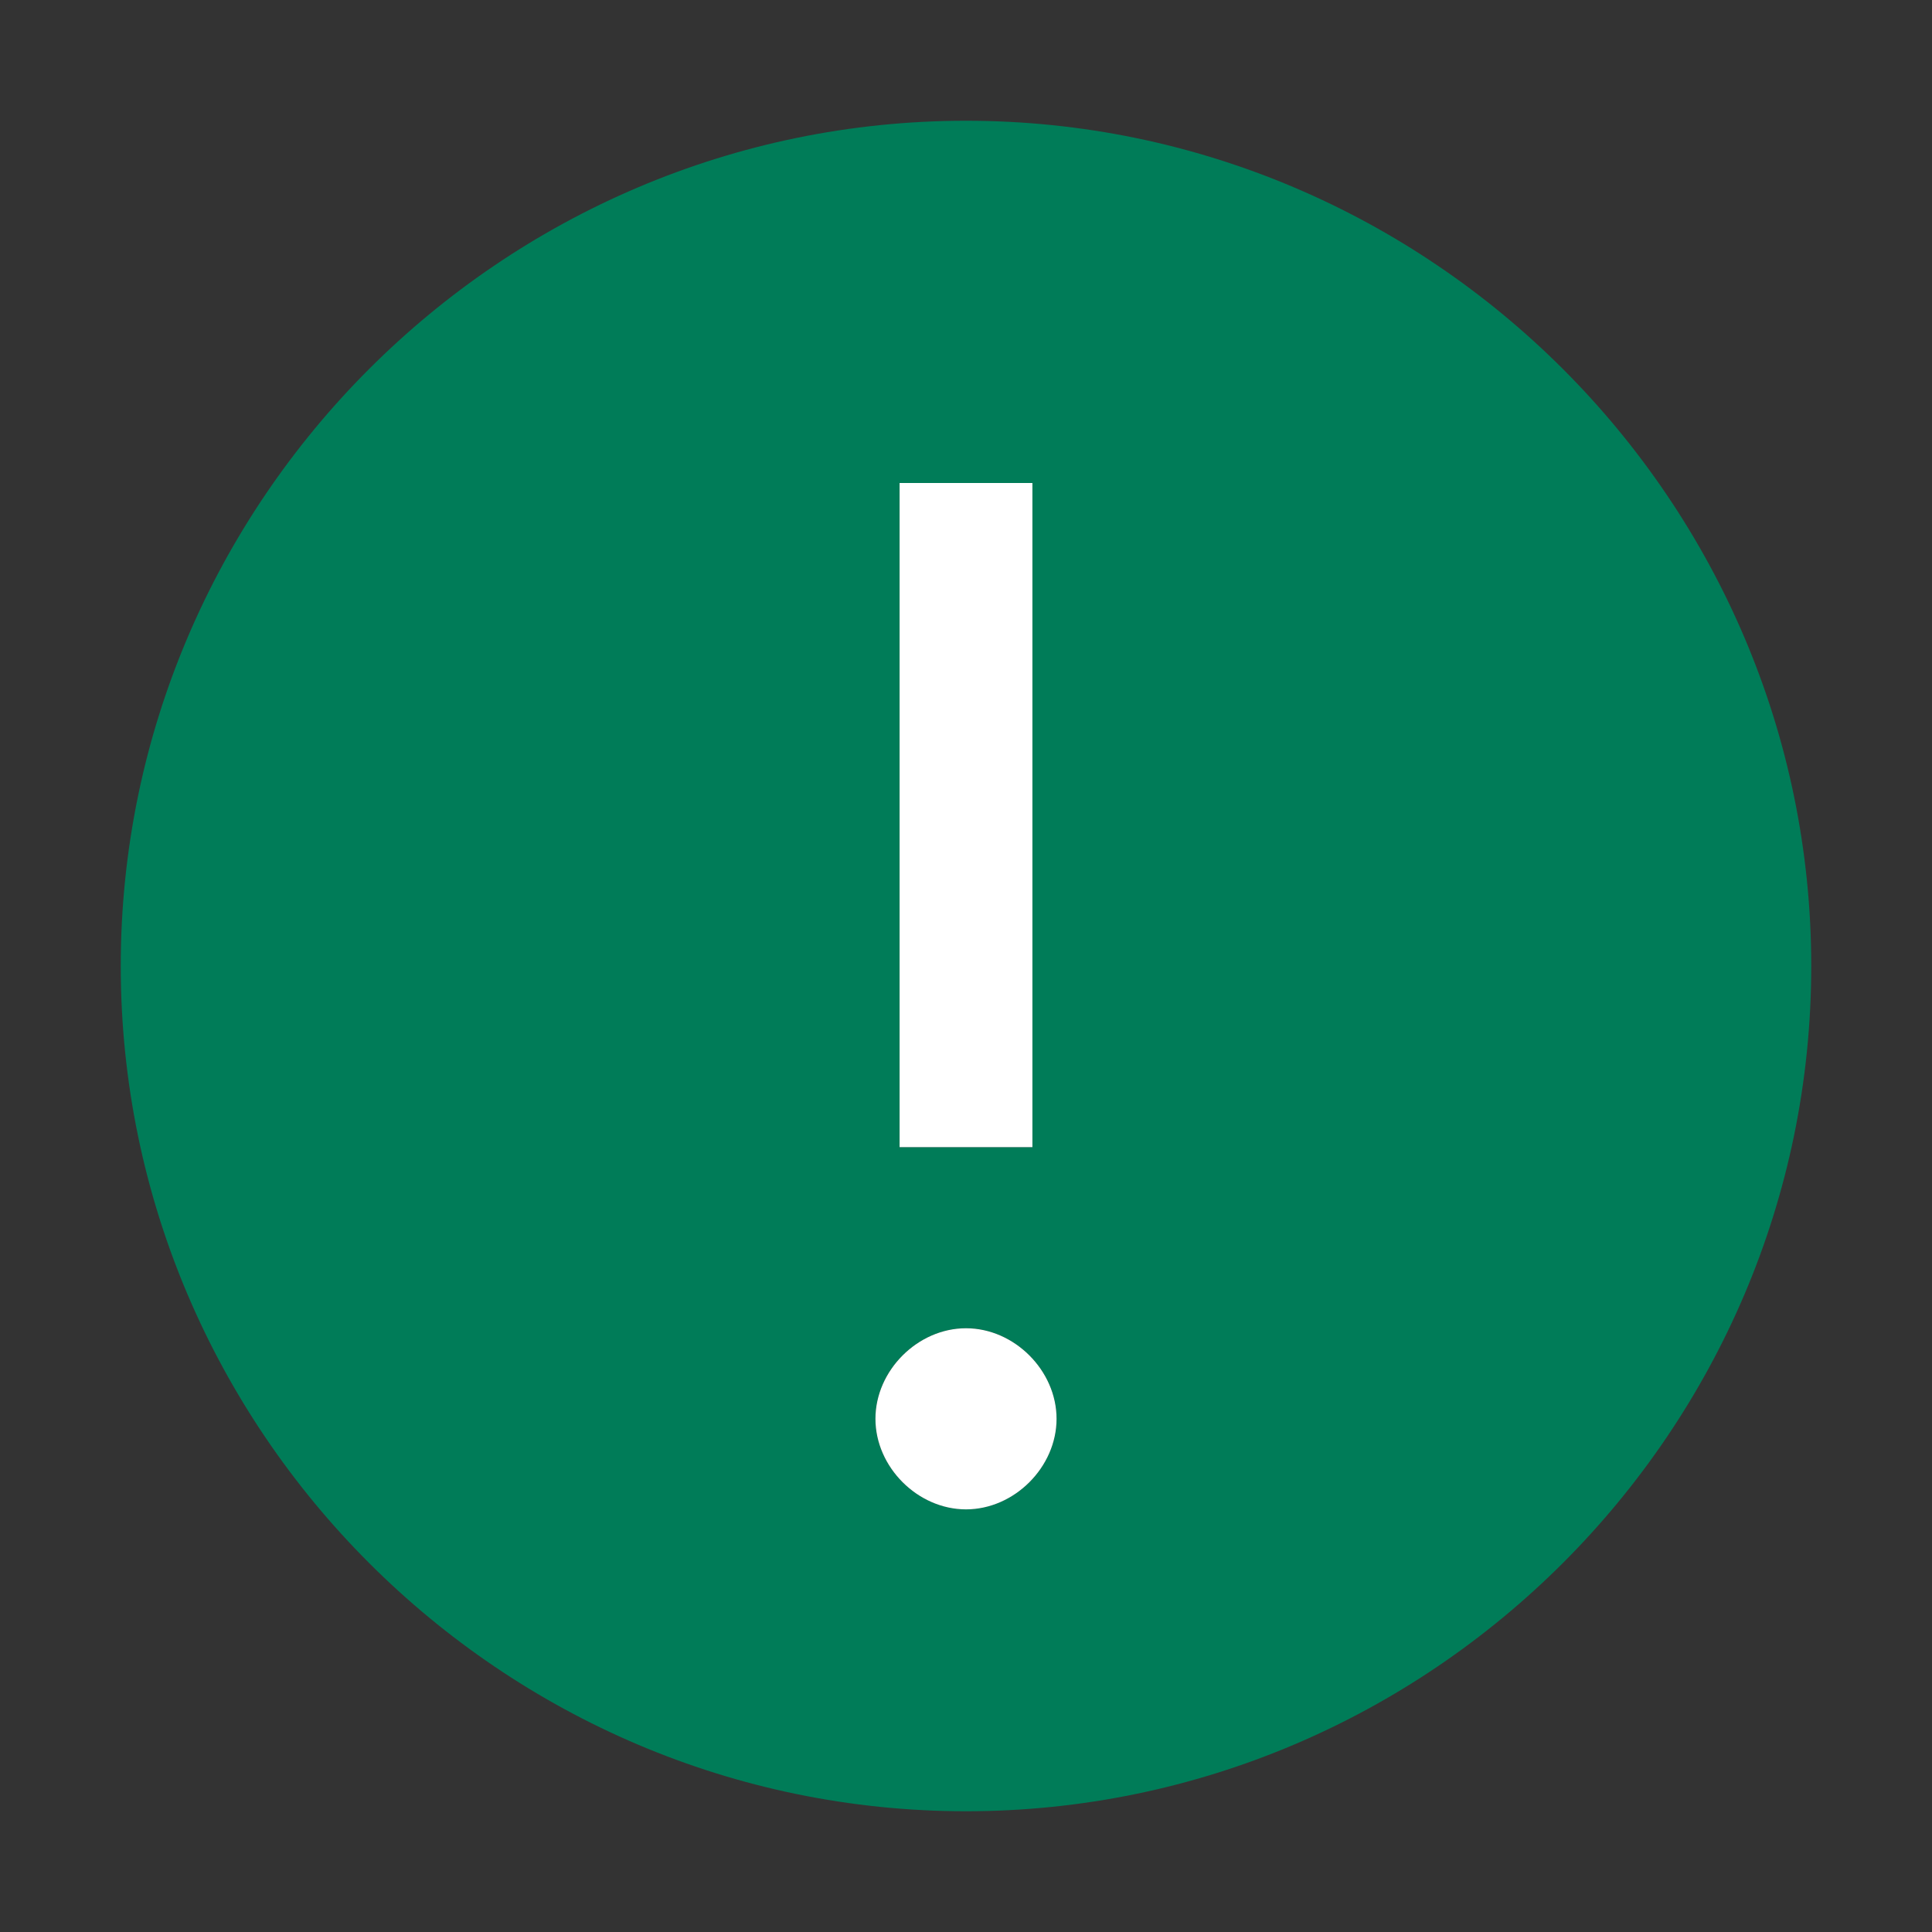 <svg width="32" height="32" viewBox="0 0 32 32" fill="none" xmlns="http://www.w3.org/2000/svg">
<rect x="0" y="0" width="32" height="32" fill="#333333" stroke="none"/>
<path fill-rule="evenodd" clip-rule="evenodd" d="M16 2C8.3 2 2 8.3 2 16C2 23.7 8.3 30 16 30C23.7 30 30 23.7 30 16C30 8.3 23.7 2 16 2ZM14.9 8H17.1V19H14.9V8ZM16 25C15.2 25 14.5 24.3 14.5 23.5C14.5 22.7 15.2 22 16 22C16.8 22 17.5 22.7 17.5 23.5C17.5 24.3 16.8 25 16 25Z" fill="#007C58"/>
<path fill-rule="evenodd" clip-rule="evenodd" d="M17.5 23.5C17.5 24.3 16.8 25 16 25C15.2 25 14.5 24.3 14.5 23.5C14.5 22.7 15.2 22 16 22C16.8 22 17.5 22.7 17.5 23.5ZM17.1 8H14.9V19H17.1V8Z" fill="white"/>
</svg>
